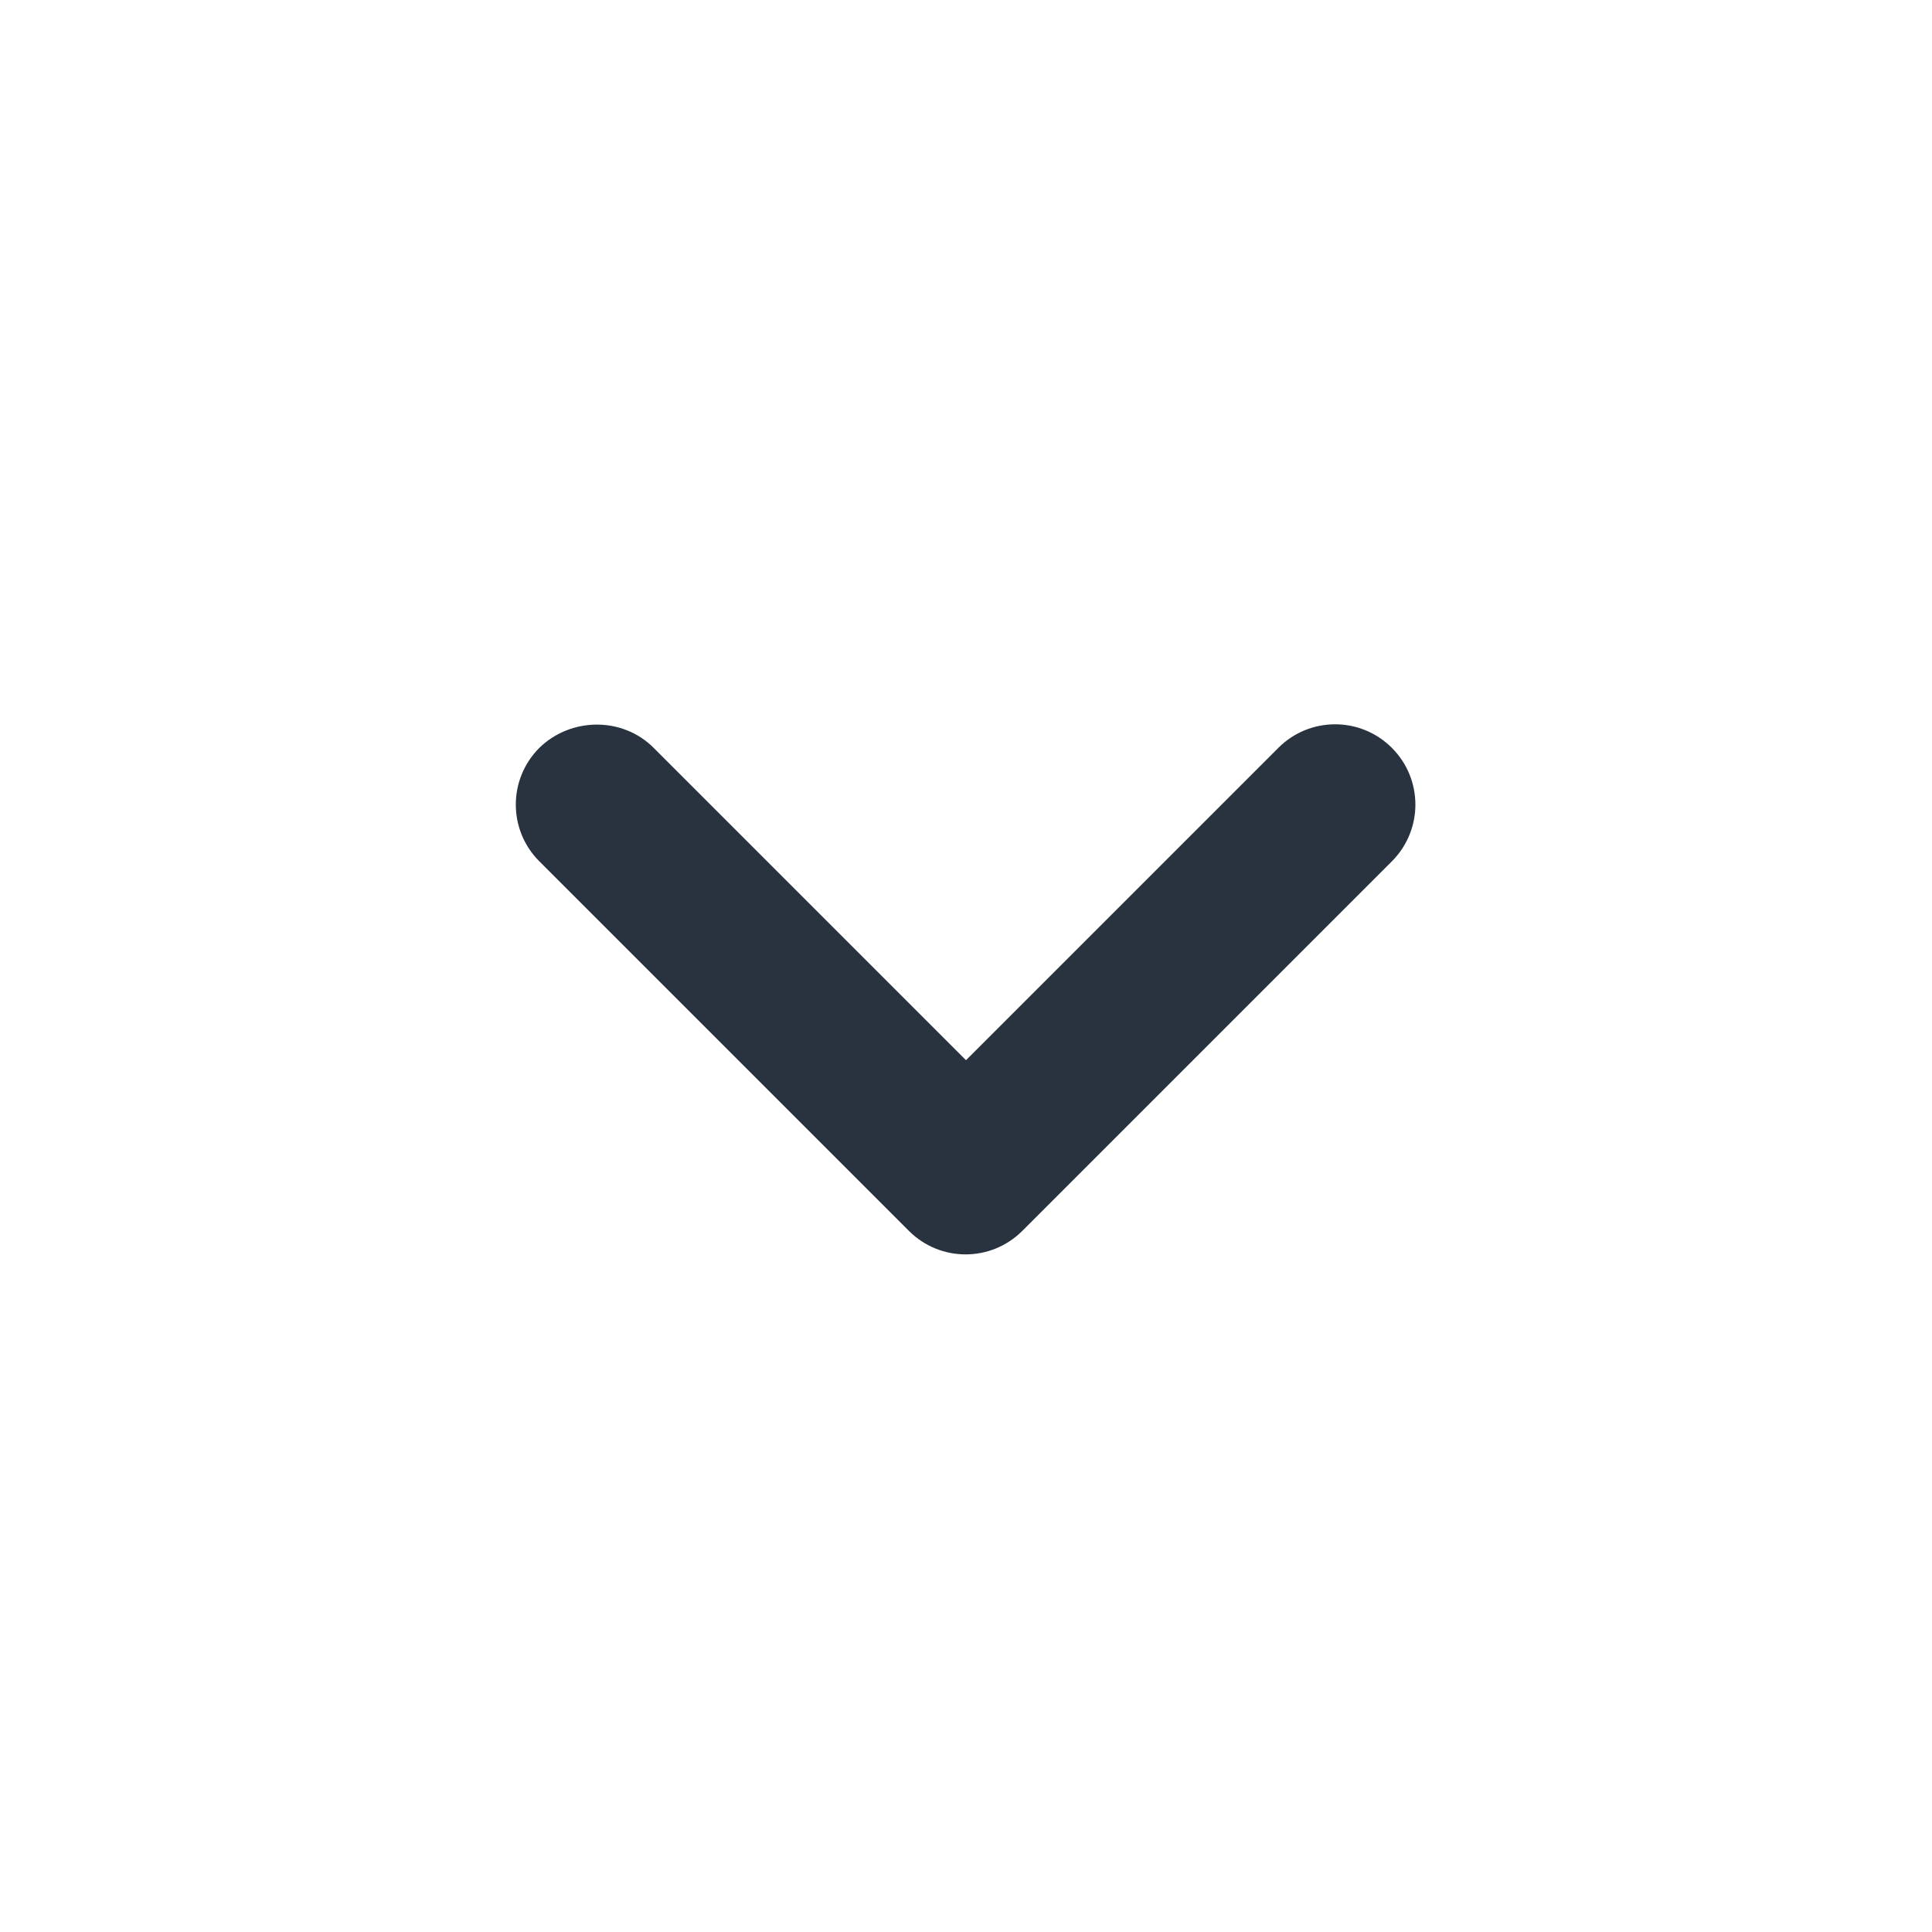 <svg xmlns="http://www.w3.org/2000/svg" width="24" height="24" viewBox="0 0 24 24">
  <g fill="none" fill-rule="evenodd">
    <rect width="24" height="24"/>
    <path fill="#28333F" d="M8.12,9.29 L12,13.17 L15.88,9.29 C16.27,8.9 16.9,8.9 17.29,9.29 C17.68,9.68 17.68,10.31 17.29,10.7 L12.7,15.29 C12.31,15.68 11.68,15.68 11.29,15.29 L6.7,10.7 C6.31,10.31 6.31,9.68 6.7,9.29 C7.09,8.91 7.73,8.9 8.12,9.29 Z"/>
  </g>
</svg>
